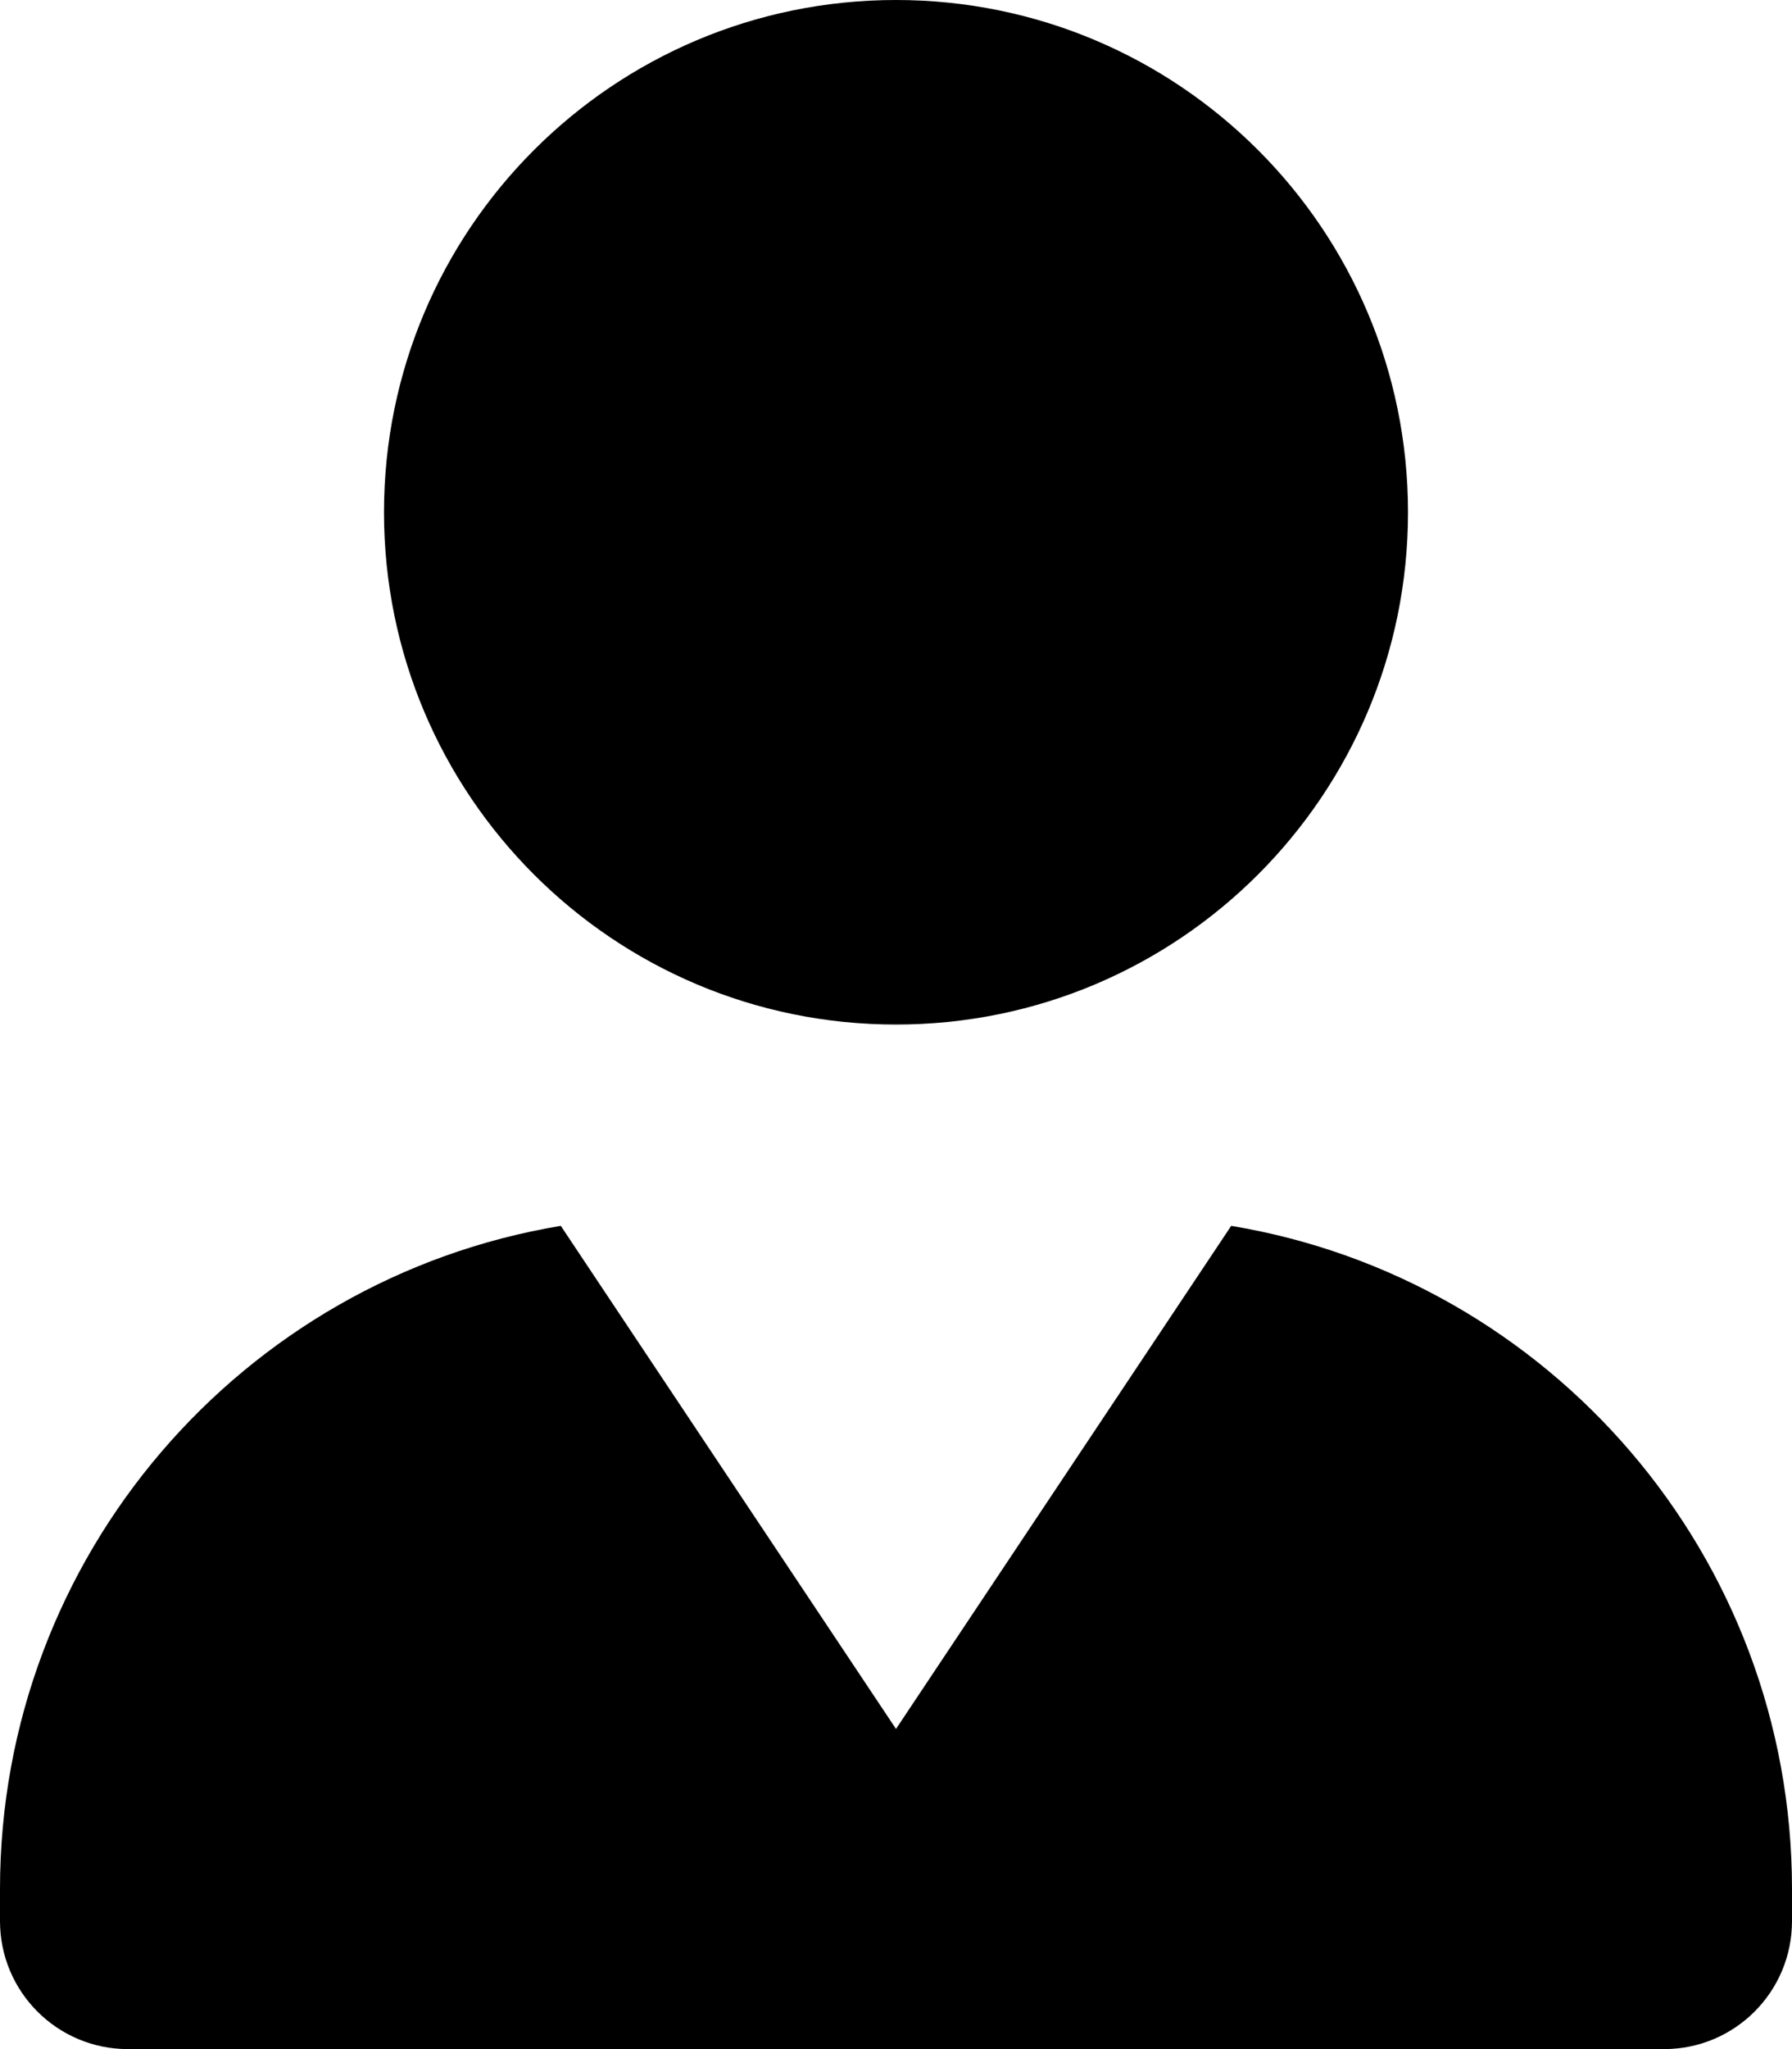 <svg xmlns="http://www.w3.org/2000/svg" viewBox="0 0 448 512"><!--! Font Awesome Pro 6.0.0 by @fontawesome - https://fontawesome.com License - https://fontawesome.com/license (Commercial License) Copyright 2022 Fonticons, Inc. --><path d="M352 128C352 198.7 294.7 256 224 256C153.3 256 96 198.7 96 128C96 57.31 153.3 0 224 0C294.7 0 352 57.31 352 128zM307.8 306.3C387.4 319.5 448 388.7 448 472V480C448 497.7 433.7 512 416 512H32C14.33 512 0 497.7 0 480V472C0 388.7 60.64 319.5 140.2 306.3L224 432L307.8 306.3z"/></svg>